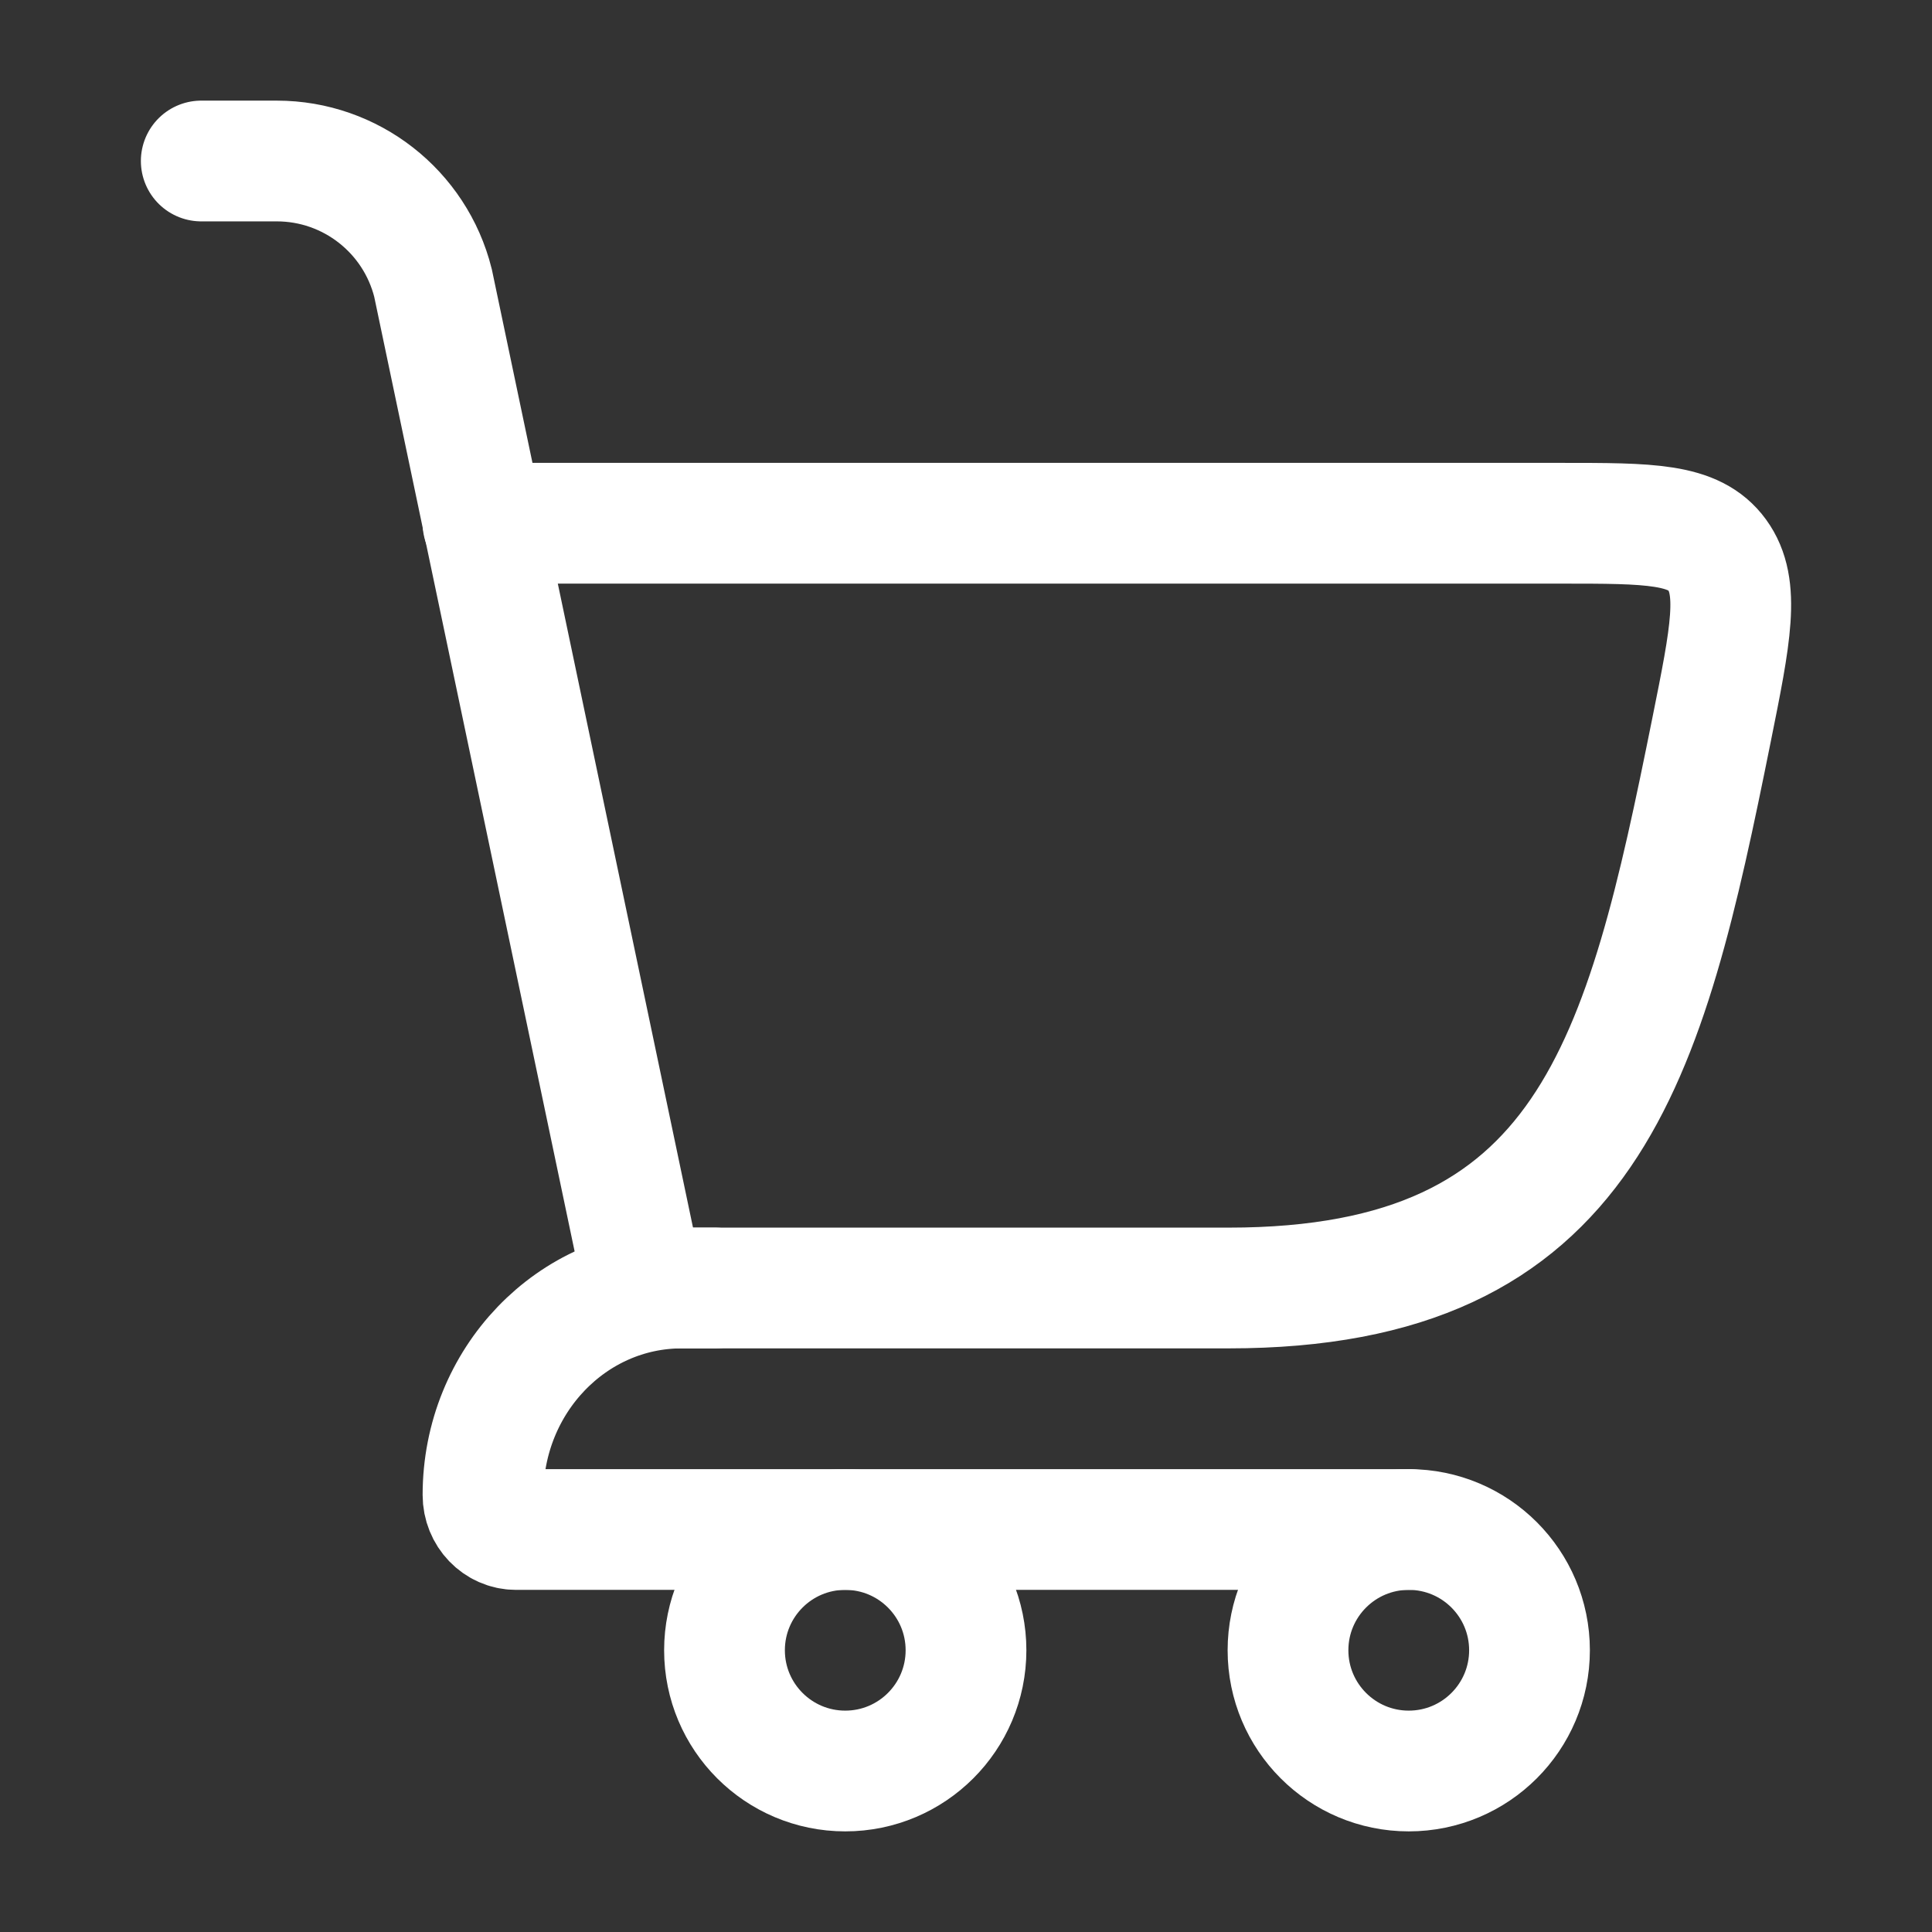 <svg fill="none" color="#ffffff" height="24" width="24" viewBox="0 0 24 24" xmlns="http://www.w3.org/2000/svg">
    <rect x="0" y="0" width="24" height="24" fill="#333333" stroke="none"/>
    <path stroke-linecap="round" stroke-width="1.5" stroke="currentColor" d="M8 16H15.263C19.751 16 20.433 13.181 21.261 9.069C21.5 7.883 21.619 7.29 21.332 6.895C21.045 6.5 20.495 6.5 19.394 6.5H6"></path>
    <path stroke-linecap="round" stroke-width="1.5" stroke="currentColor" d="M8 16L5.379 3.515C5.156 2.625 4.356 2 3.438 2H2.5"></path>
    <path stroke-linejoin="round" stroke-linecap="round" stroke-width="1.5" stroke="currentColor" d="M8.88 16H8.469C7.105 16 6 17.151 6 18.571C6 18.808 6.184 19 6.411 19H17.5"></path>
    <circle stroke-width="1.5" stroke="currentColor" r="1.5" cy="20.5" cx="10.5"></circle>
    <circle stroke-width="1.5" stroke="currentColor" r="1.5" cy="20.5" cx="17.5"></circle>
</svg>